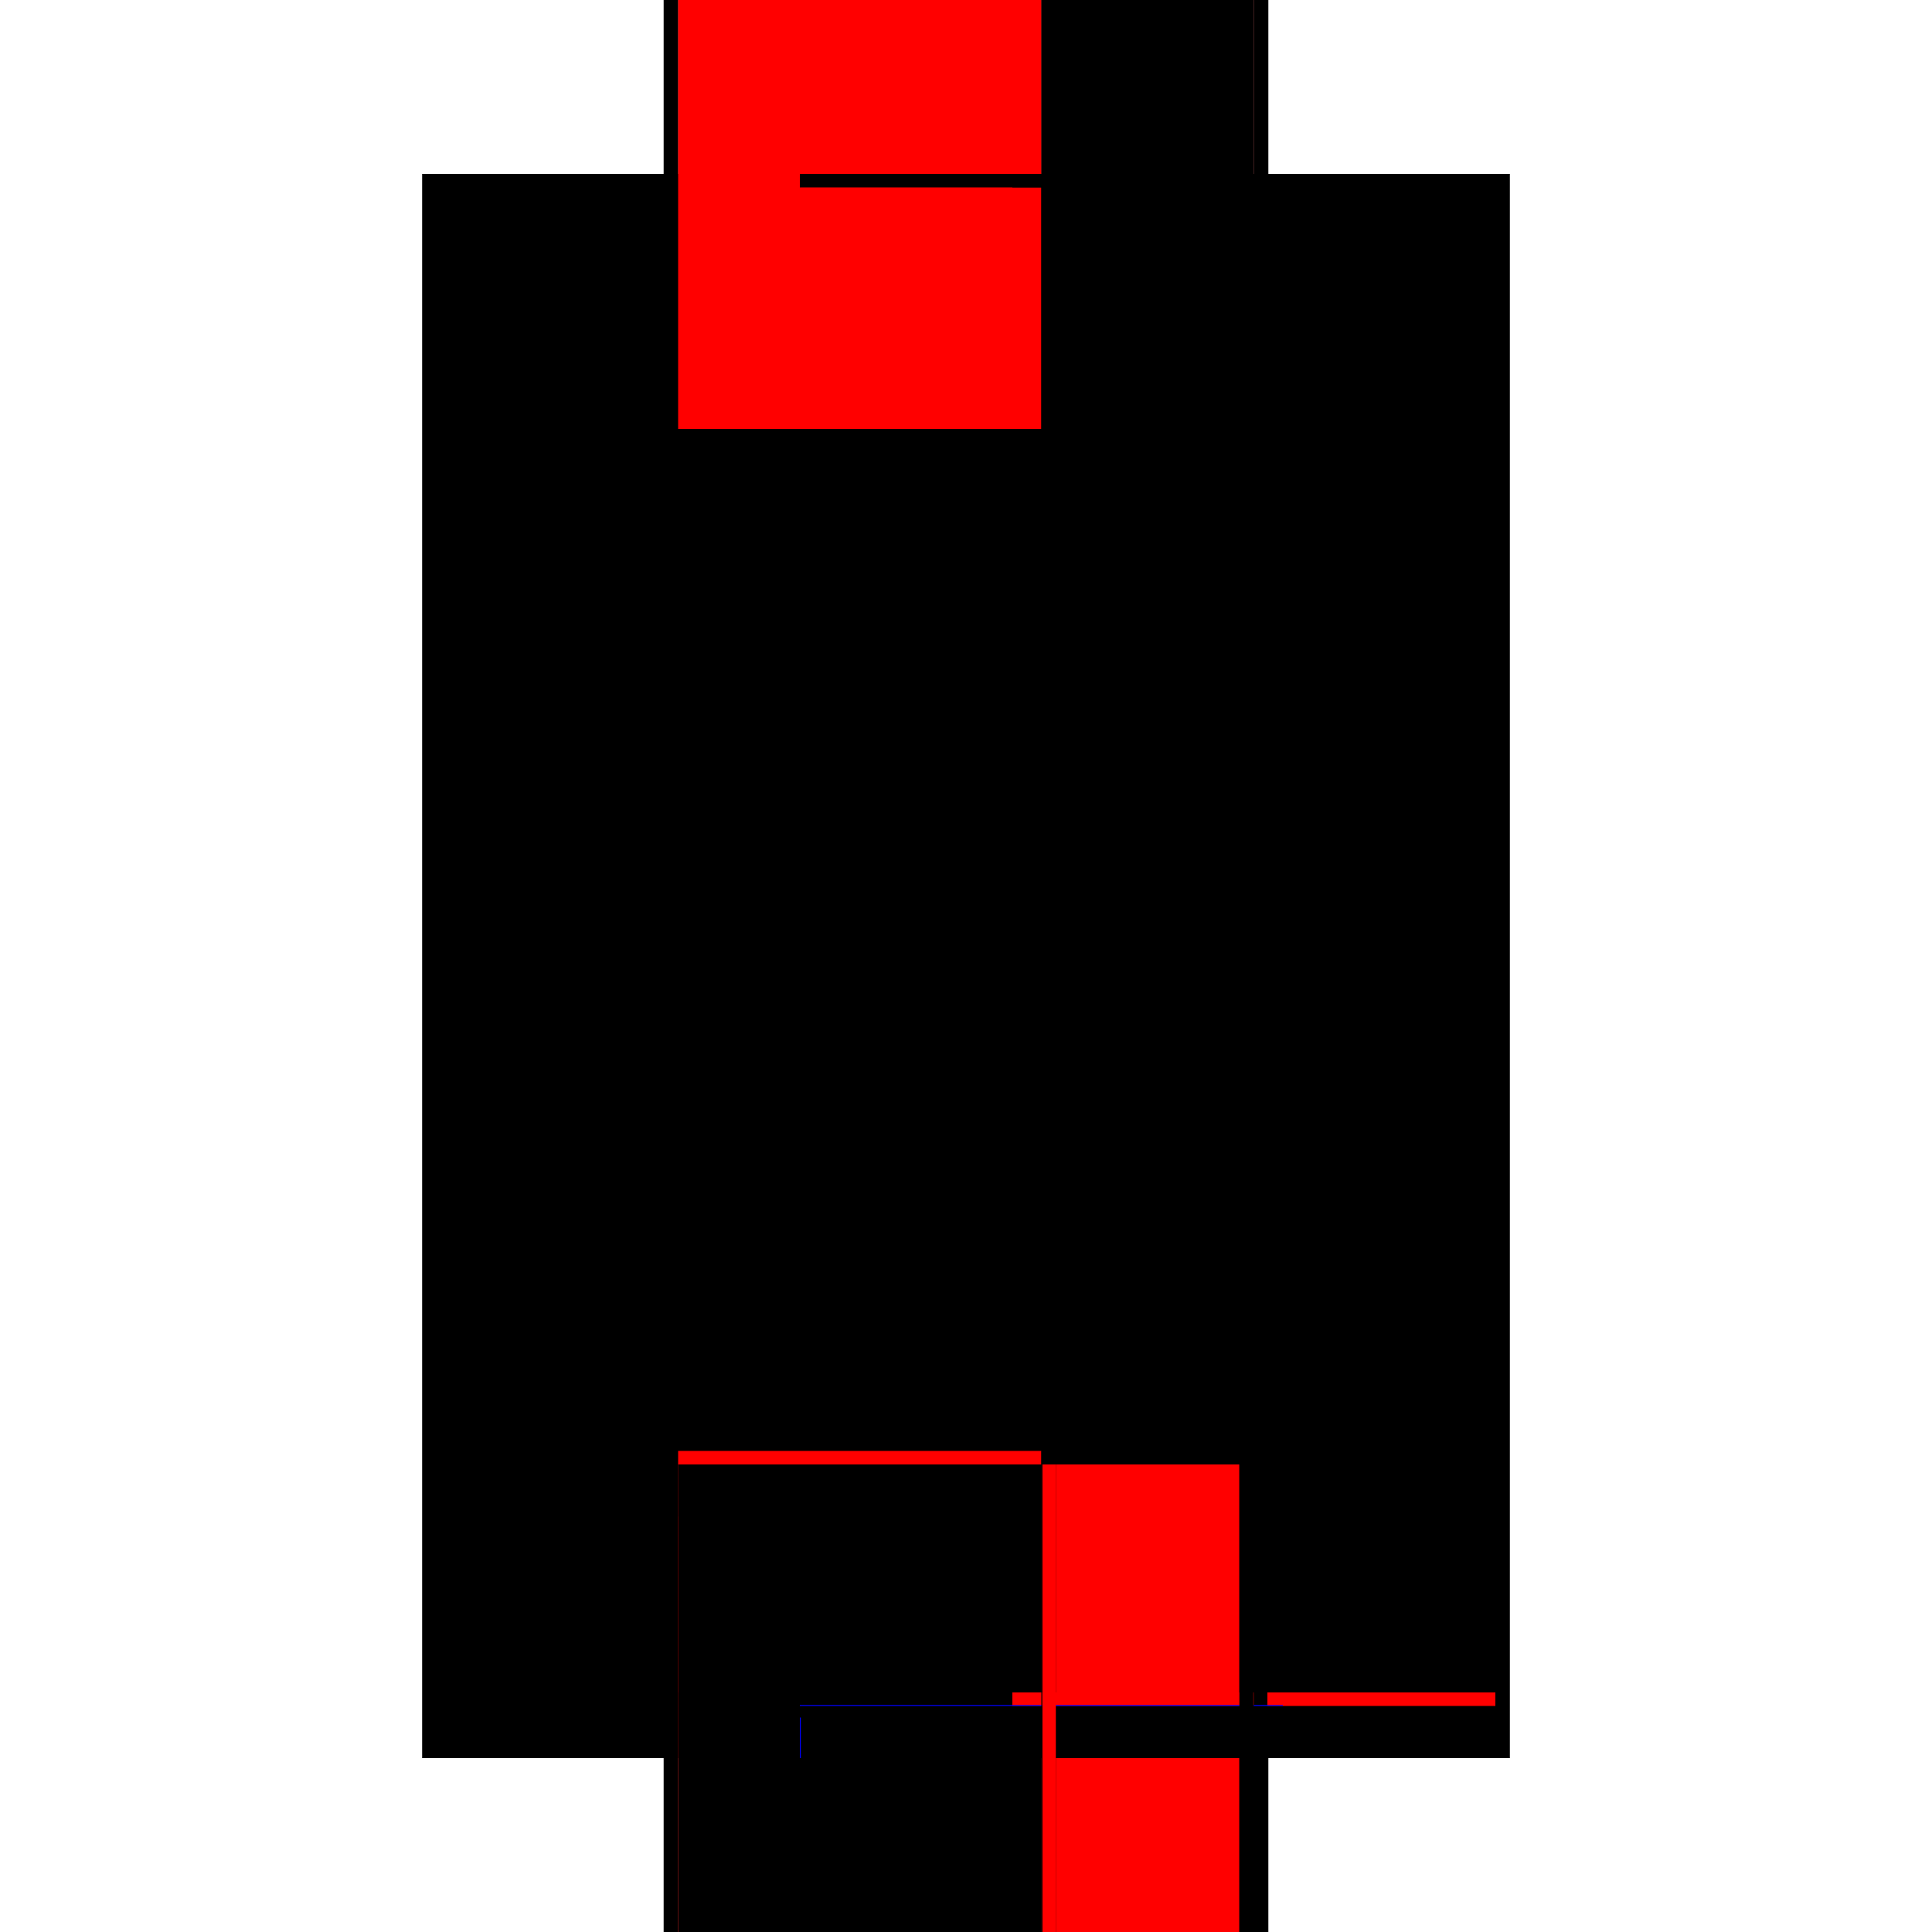 <?xml version="1.0" encoding="utf-8" ?>
<svg xmlns="http://www.w3.org/2000/svg" xmlns:ev="http://www.w3.org/2001/xml-events" xmlns:xlink="http://www.w3.org/1999/xlink" baseProfile="full" height="100%" version="1.1" viewBox="-1,-1,2,2" width="100%">
  <defs>
    <style type="text/css"><![CDATA[.vectorEffectClass {vector-effect: non-scaling-stroke;}]]></style>
  </defs>
  <line class="vectorEffectClass" fill="none" stroke="black" stroke-width="0.5" x1="-0.313" x2="-0.313" y1="0.82" y2="-0.82"/>
  <line class="vectorEffectClass" fill="none" stroke="black" stroke-width="0.5" x1="0.313" x2="0.313" y1="0.82" y2="-0.82"/>
  <line class="vectorEffectClass" fill="none" stroke="black" stroke-width="0.5" x1="-0.298" x2="-0.298" y1="0.752" y2="-0.806"/>
  <line class="vectorEffectClass" fill="none" stroke="black" stroke-width="0.5" x1="-0.298" x2="0.078" y1="-0.82" y2="-0.82"/>
  <line class="vectorEffectClass" fill="none" stroke="red" stroke-width="0.5" x1="-0.298" x2="0.078" y1="0.82" y2="0.82"/>
  <line class="vectorEffectClass" fill="none" stroke="red" stroke-width="0.5" x1="0.078" x2="0.298" y1="-0.82" y2="-0.82"/>
  <line class="vectorEffectClass" fill="none" stroke="black" stroke-width="0.5" x1="0.093" x2="0.283" y1="0.82" y2="0.82"/>
  <line class="vectorEffectClass" fill="none" stroke="black" stroke-width="0.5" x1="-0.298" x2="-0.298" y1="0.82" y2="0.766"/>
  <line class="vectorEffectClass" fill="none" stroke="black" stroke-width="0.5" x1="0.297" x2="0.313" y1="0.82" y2="0.82"/>
  <line class="vectorEffectClass" fill="none" stroke="black" stroke-width="0.5" x1="-0.313" x2="-0.298" y1="-0.82" y2="-0.82"/>
  <line class="vectorEffectClass" fill="none" stroke="black" stroke-width="0.5" x1="-0.313" x2="-0.298" y1="0.82" y2="0.82"/>
  <line class="vectorEffectClass" fill="none" stroke="black" stroke-width="0.5" x1="-0.298" x2="-0.298" y1="0.766" y2="0.752"/>
  <line class="vectorEffectClass" fill="none" stroke="black" stroke-width="0.5" x1="0.298" x2="0.312" y1="-0.82" y2="-0.82"/>
  <line class="vectorEffectClass" fill="none" stroke="black" stroke-width="0.5" x1="0.283" x2="0.297" y1="0.82" y2="0.82"/>
  <line class="vectorEffectClass" fill="none" stroke="black" stroke-width="0.5" x1="0.079" x2="0.093" y1="0.82" y2="0.82"/>
  <line class="vectorEffectClass" fill="none" stroke="black" stroke-width="0.5" x1="-0.298" x2="-0.298" y1="-0.806" y2="-0.82"/>
  <line class="vectorEffectClass" fill="none" stroke="black" stroke-width="0.5" x1="0.312" x2="0.313" y1="-0.82" y2="-0.82"/>
  <line class="vectorEffectClass" fill="none" stroke="black" stroke-width="0.5" x1="0.078" x2="0.079" y1="0.82" y2="0.82"/>
  <line class="vectorEffectClass" fill="none" stroke="black" stroke-dasharray="5.0 5.0" stroke-width="0.5" x1="0.312" x2="0.312" y1="0.766" y2="-0.82"/>
  <line class="vectorEffectClass" fill="none" stroke="black" stroke-dasharray="5.0 5.0" stroke-width="0.5" x1="0.298" x2="0.298" y1="0.752" y2="-0.806"/>
  <line class="vectorEffectClass" fill="none" stroke="black" stroke-dasharray="5.0 5.0" stroke-width="0.5" x1="0.078" x2="0.078" y1="0.752" y2="-0.806"/>
  <line class="vectorEffectClass" fill="none" stroke="red" stroke-dasharray="5.0 5.0" stroke-width="0.5" x1="-0.298" x2="0.078" y1="0.752" y2="0.752"/>
  <line class="vectorEffectClass" fill="none" stroke="black" stroke-dasharray="5.0 5.0" stroke-width="0.5" x1="-0.298" x2="0.078" y1="0.766" y2="0.766"/>
  <line class="vectorEffectClass" fill="none" stroke="red" stroke-dasharray="5.0 5.0" stroke-width="0.5" x1="-0.298" x2="0.078" y1="-0.806" y2="-0.806"/>
  <line class="vectorEffectClass" fill="none" stroke="black" stroke-dasharray="5.0 5.0" stroke-width="0.5" x1="0.078" x2="0.298" y1="0.752" y2="0.752"/>
  <line class="vectorEffectClass" fill="none" stroke="black" stroke-dasharray="5.0 5.0" stroke-width="0.5" x1="0.078" x2="0.298" y1="-0.806" y2="-0.806"/>
  <line class="vectorEffectClass" fill="none" stroke="red" stroke-dasharray="5.0 5.0" stroke-width="0.5" x1="0.093" x2="0.283" y1="0.766" y2="0.766"/>
  <line class="vectorEffectClass" fill="none" stroke="blue" stroke-dasharray="5.0 5.0" stroke-width="0.5" x1="0.078" x2="0.078" y1="0.82" y2="0.778"/>
  <line class="vectorEffectClass" fill="none" stroke="black" stroke-dasharray="5.0 5.0" stroke-width="0.5" x1="0.079" x2="0.079" y1="0.82" y2="0.766"/>
  <line class="vectorEffectClass" fill="none" stroke="black" stroke-dasharray="5.0 5.0" stroke-width="0.5" x1="0.093" x2="0.093" y1="0.82" y2="0.766"/>
  <line class="vectorEffectClass" fill="none" stroke="black" stroke-dasharray="5.0 5.0" stroke-width="0.5" x1="0.283" x2="0.283" y1="0.82" y2="0.766"/>
  <line class="vectorEffectClass" fill="none" stroke="black" stroke-dasharray="5.0 5.0" stroke-width="0.5" x1="0.297" x2="0.297" y1="0.82" y2="0.766"/>
  <line class="vectorEffectClass" fill="none" stroke="red" stroke-dasharray="5.0 5.0" stroke-width="0.5" x1="0.298" x2="0.298" y1="0.766" y2="0.752"/>
  <line class="vectorEffectClass" fill="none" stroke="black" stroke-dasharray="5.0 5.0" stroke-width="0.5" x1="0.298" x2="0.312" y1="0.766" y2="0.766"/>
  <line class="vectorEffectClass" fill="none" stroke="blue" stroke-dasharray="5.0 5.0" stroke-width="0.5" x1="0.078" x2="0.078" y1="0.766" y2="0.765"/>
  <line class="vectorEffectClass" fill="none" stroke="black" stroke-dasharray="5.0 5.0" stroke-width="0.5" x1="0.283" x2="0.297" y1="0.766" y2="0.766"/>
  <line class="vectorEffectClass" fill="none" stroke="red" stroke-dasharray="5.0 5.0" stroke-width="0.5" x1="0.079" x2="0.093" y1="0.766" y2="0.766"/>
  <line class="vectorEffectClass" fill="none" stroke="black" stroke-dasharray="5.0 5.0" stroke-width="0.5" x1="0.298" x2="0.298" y1="-0.806" y2="-0.82"/>
  <line class="vectorEffectClass" fill="none" stroke="black" stroke-dasharray="5.0 5.0" stroke-width="0.5" x1="0.078" x2="0.078" y1="-0.806" y2="-0.82"/>
  <line class="vectorEffectClass" fill="none" stroke="black" stroke-dasharray="5.0 5.0" stroke-width="0.5" x1="0.078" x2="0.079" y1="0.766" y2="0.766"/>
  <line class="vectorEffectClass" fill="none" stroke="black" stroke-dasharray="5.0 5.0" stroke-width="0.5" x1="0.297" x2="0.298" y1="0.766" y2="0.766"/>
</svg>
